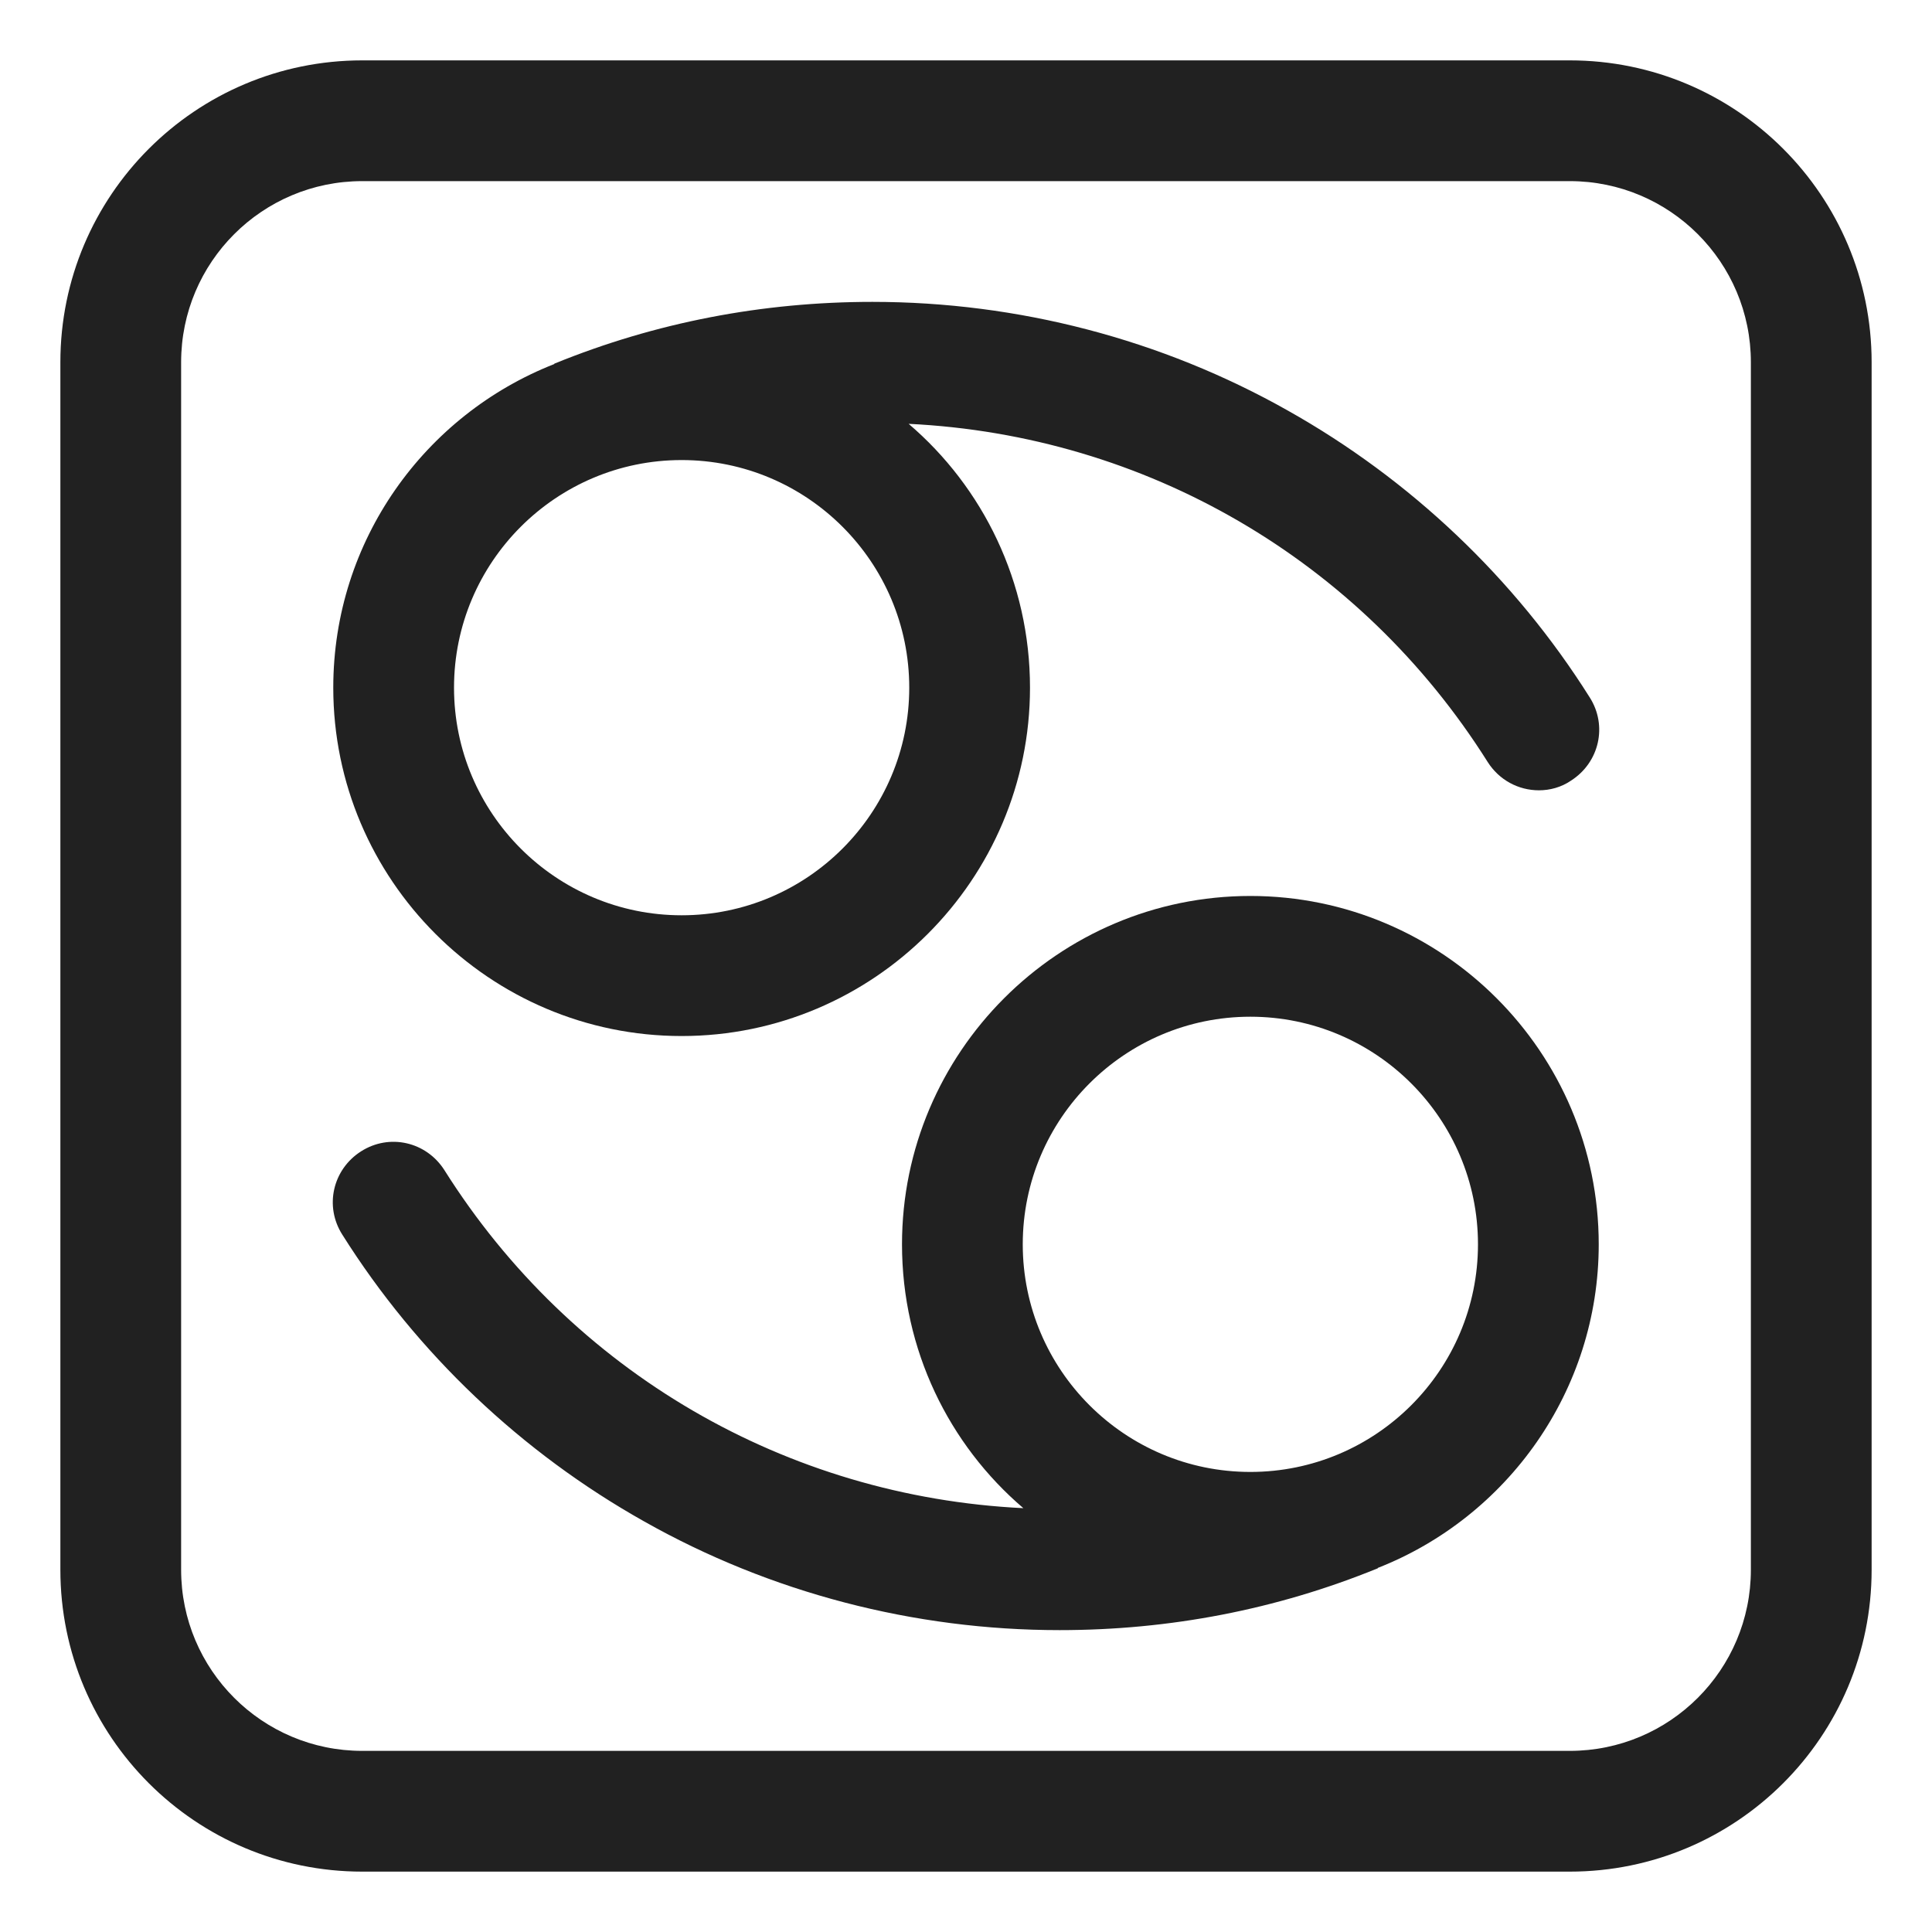 <svg width="32" height="32" viewBox="0 0 32 32" fill="none" xmlns="http://www.w3.org/2000/svg">
<path d="M26.48 20.61C26.48 17.43 23.89 14.84 20.71 14.84C17.53 14.84 14.94 17.43 14.94 20.61C14.94 22.36 15.72 23.93 16.95 24.98C13.03 24.79 9.47 22.73 7.36 19.38C7.06 18.91 6.45 18.77 5.98 19.07C5.51 19.37 5.37 19.98 5.67 20.45C6.91 22.42 8.64 24.06 10.67 25.2C12.76 26.38 15.14 27 17.55 27C19.37 27 21.14 26.66 22.81 25.98C22.82 25.98 22.82 25.98 22.82 25.97C24.96 25.13 26.48 23.04 26.48 20.61ZM20.71 24.38C18.63 24.38 16.94 22.69 16.94 20.61C16.94 18.53 18.63 16.84 20.71 16.84C22.79 16.84 24.48 18.53 24.48 20.61C24.48 22.69 22.79 24.38 20.71 24.38Z" fill="#212121"/>
<path d="M17.06 11.39C17.06 14.57 14.47 17.16 11.29 17.16C8.11 17.16 5.52 14.57 5.52 11.39C5.52 8.95 7.04 6.87 9.18 6.03C9.18 6.02 9.19 6.02 9.19 6.02C10.86 5.34 12.63 5 14.45 5C16.86 5 19.24 5.62 21.33 6.8C23.36 7.94 25.09 9.58 26.33 11.55C26.63 12.02 26.49 12.63 26.02 12.93C25.86 13.04 25.67 13.09 25.49 13.09C25.15 13.09 24.83 12.92 24.64 12.62C22.53 9.27 18.97 7.21 15.05 7.02C16.28 8.07 17.06 9.64 17.06 11.39ZM15.06 11.39C15.06 9.31 13.37 7.62 11.29 7.62C9.21 7.62 7.52 9.31 7.52 11.39C7.52 13.47 9.21 15.16 11.29 15.16C13.37 15.16 15.06 13.47 15.06 11.39Z" fill="#212121"/>
<path d="M1 6C1 3.239 3.239 1 6 1H26C28.761 1 31 3.239 31 6V26C31 28.761 28.761 31 26 31H6C3.239 31 1 28.761 1 26V6ZM6 3C4.343 3 3 4.343 3 6V26C3 27.657 4.343 29 6 29H26C27.657 29 29 27.657 29 26V6C29 4.343 27.657 3 26 3H6Z" fill="#212121"/>
</svg>
